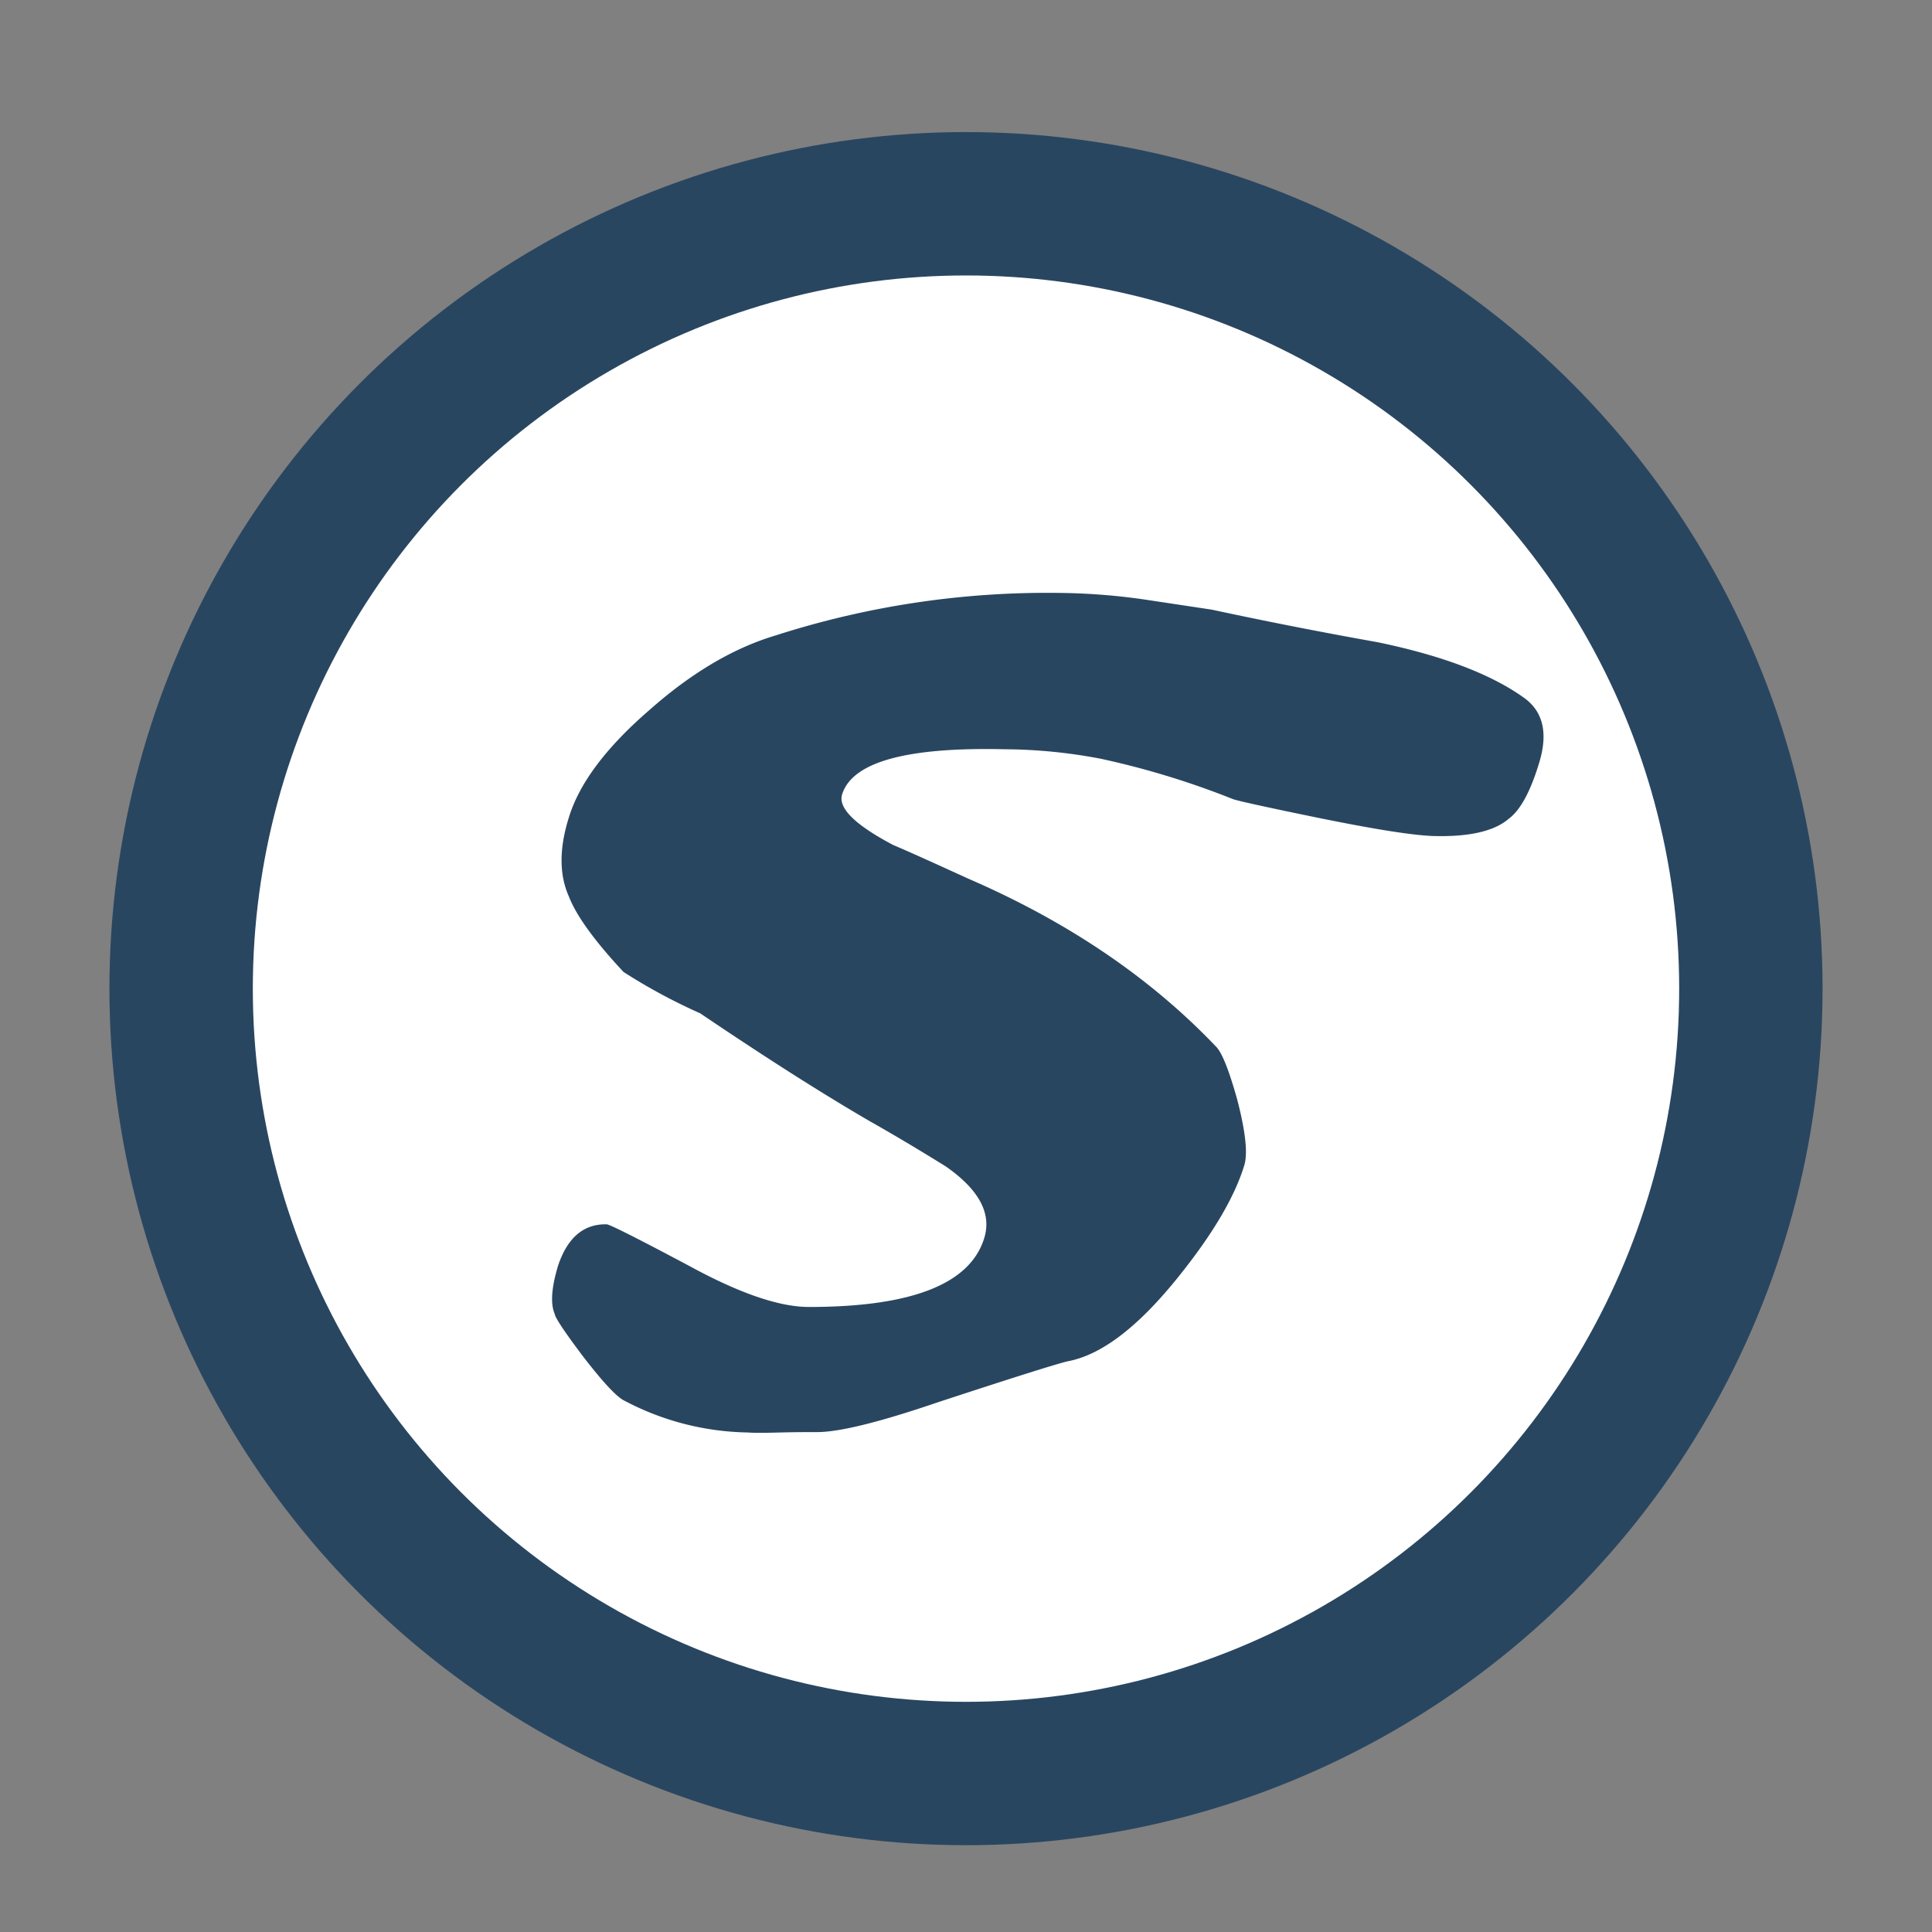 <?xml version="1.0" encoding="UTF-8"?>
<svg xmlns="http://www.w3.org/2000/svg" id="レイヤー_1" data-name="レイヤー 1" viewBox="0 0 256 256">
  <rect x="0" y="0" width="256" height="256" fill="#808080" stroke="none"/>
  <circle cx="128" cy="131" r="104" style="fill:#fff;stroke:#294661;stroke-miterlimit:10;stroke-width:19px"></circle>
  <path d="M203.94,101.1c-1.15,3.79-2.48,6.24-4,7.37q-2.85,2.48-9.87,2.31-4-.09-15.48-2.43-10.41-2.14-11.26-2.48a110,110,0,0,0-17.46-5.33,69.57,69.57,0,0,0-12.79-1.26q-19.52-.45-21.5,6-.81,2.68,6.74,6.67c3.38,1.45,6.73,3,10.08,4.52q19.71,8.55,32.72,22.2,1.17,1.14,2.81,7c1.11,4.26,1.43,7.17.94,8.75q-1.92,6.3-8.69,14.72-8,10-14.71,11.24-2.46.59-17.32,5.47-11.73,4-16.09,3.91c-1.13,0-2.67,0-4.59.05s-3.4.08-4.41,0a36.15,36.15,0,0,1-16.28-4.19c-1-.44-2.88-2.45-5.61-6-2.35-3.13-3.57-4.95-3.66-5.49-.6-1.38-.44-3.55.46-6.49q1.88-5.52,6.42-5.41.57,0,10.92,5.5,10,5.46,15.89,5.45,20.43,0,23.22-9.14,1.5-4.89-5.11-9.49c-3.22-2-6.55-4-10-5.95q-9.41-5.46-22.53-14.33a75.43,75.43,0,0,1-10.16-5.48q-5.75-6.16-7.24-10-1.94-4.33,0-10.48,2.07-6.78,10.64-14.2,8.37-7.42,16.78-9.92a117.68,117.68,0,0,1,38-5.62,84.11,84.11,0,0,1,11,.89l8.76,1.32q10.74,2.31,22,4.32,12.93,2.68,19.49,7.44Q205.73,95.28,203.94,101.1Z" style="fill:#294661"></path>
</svg>

